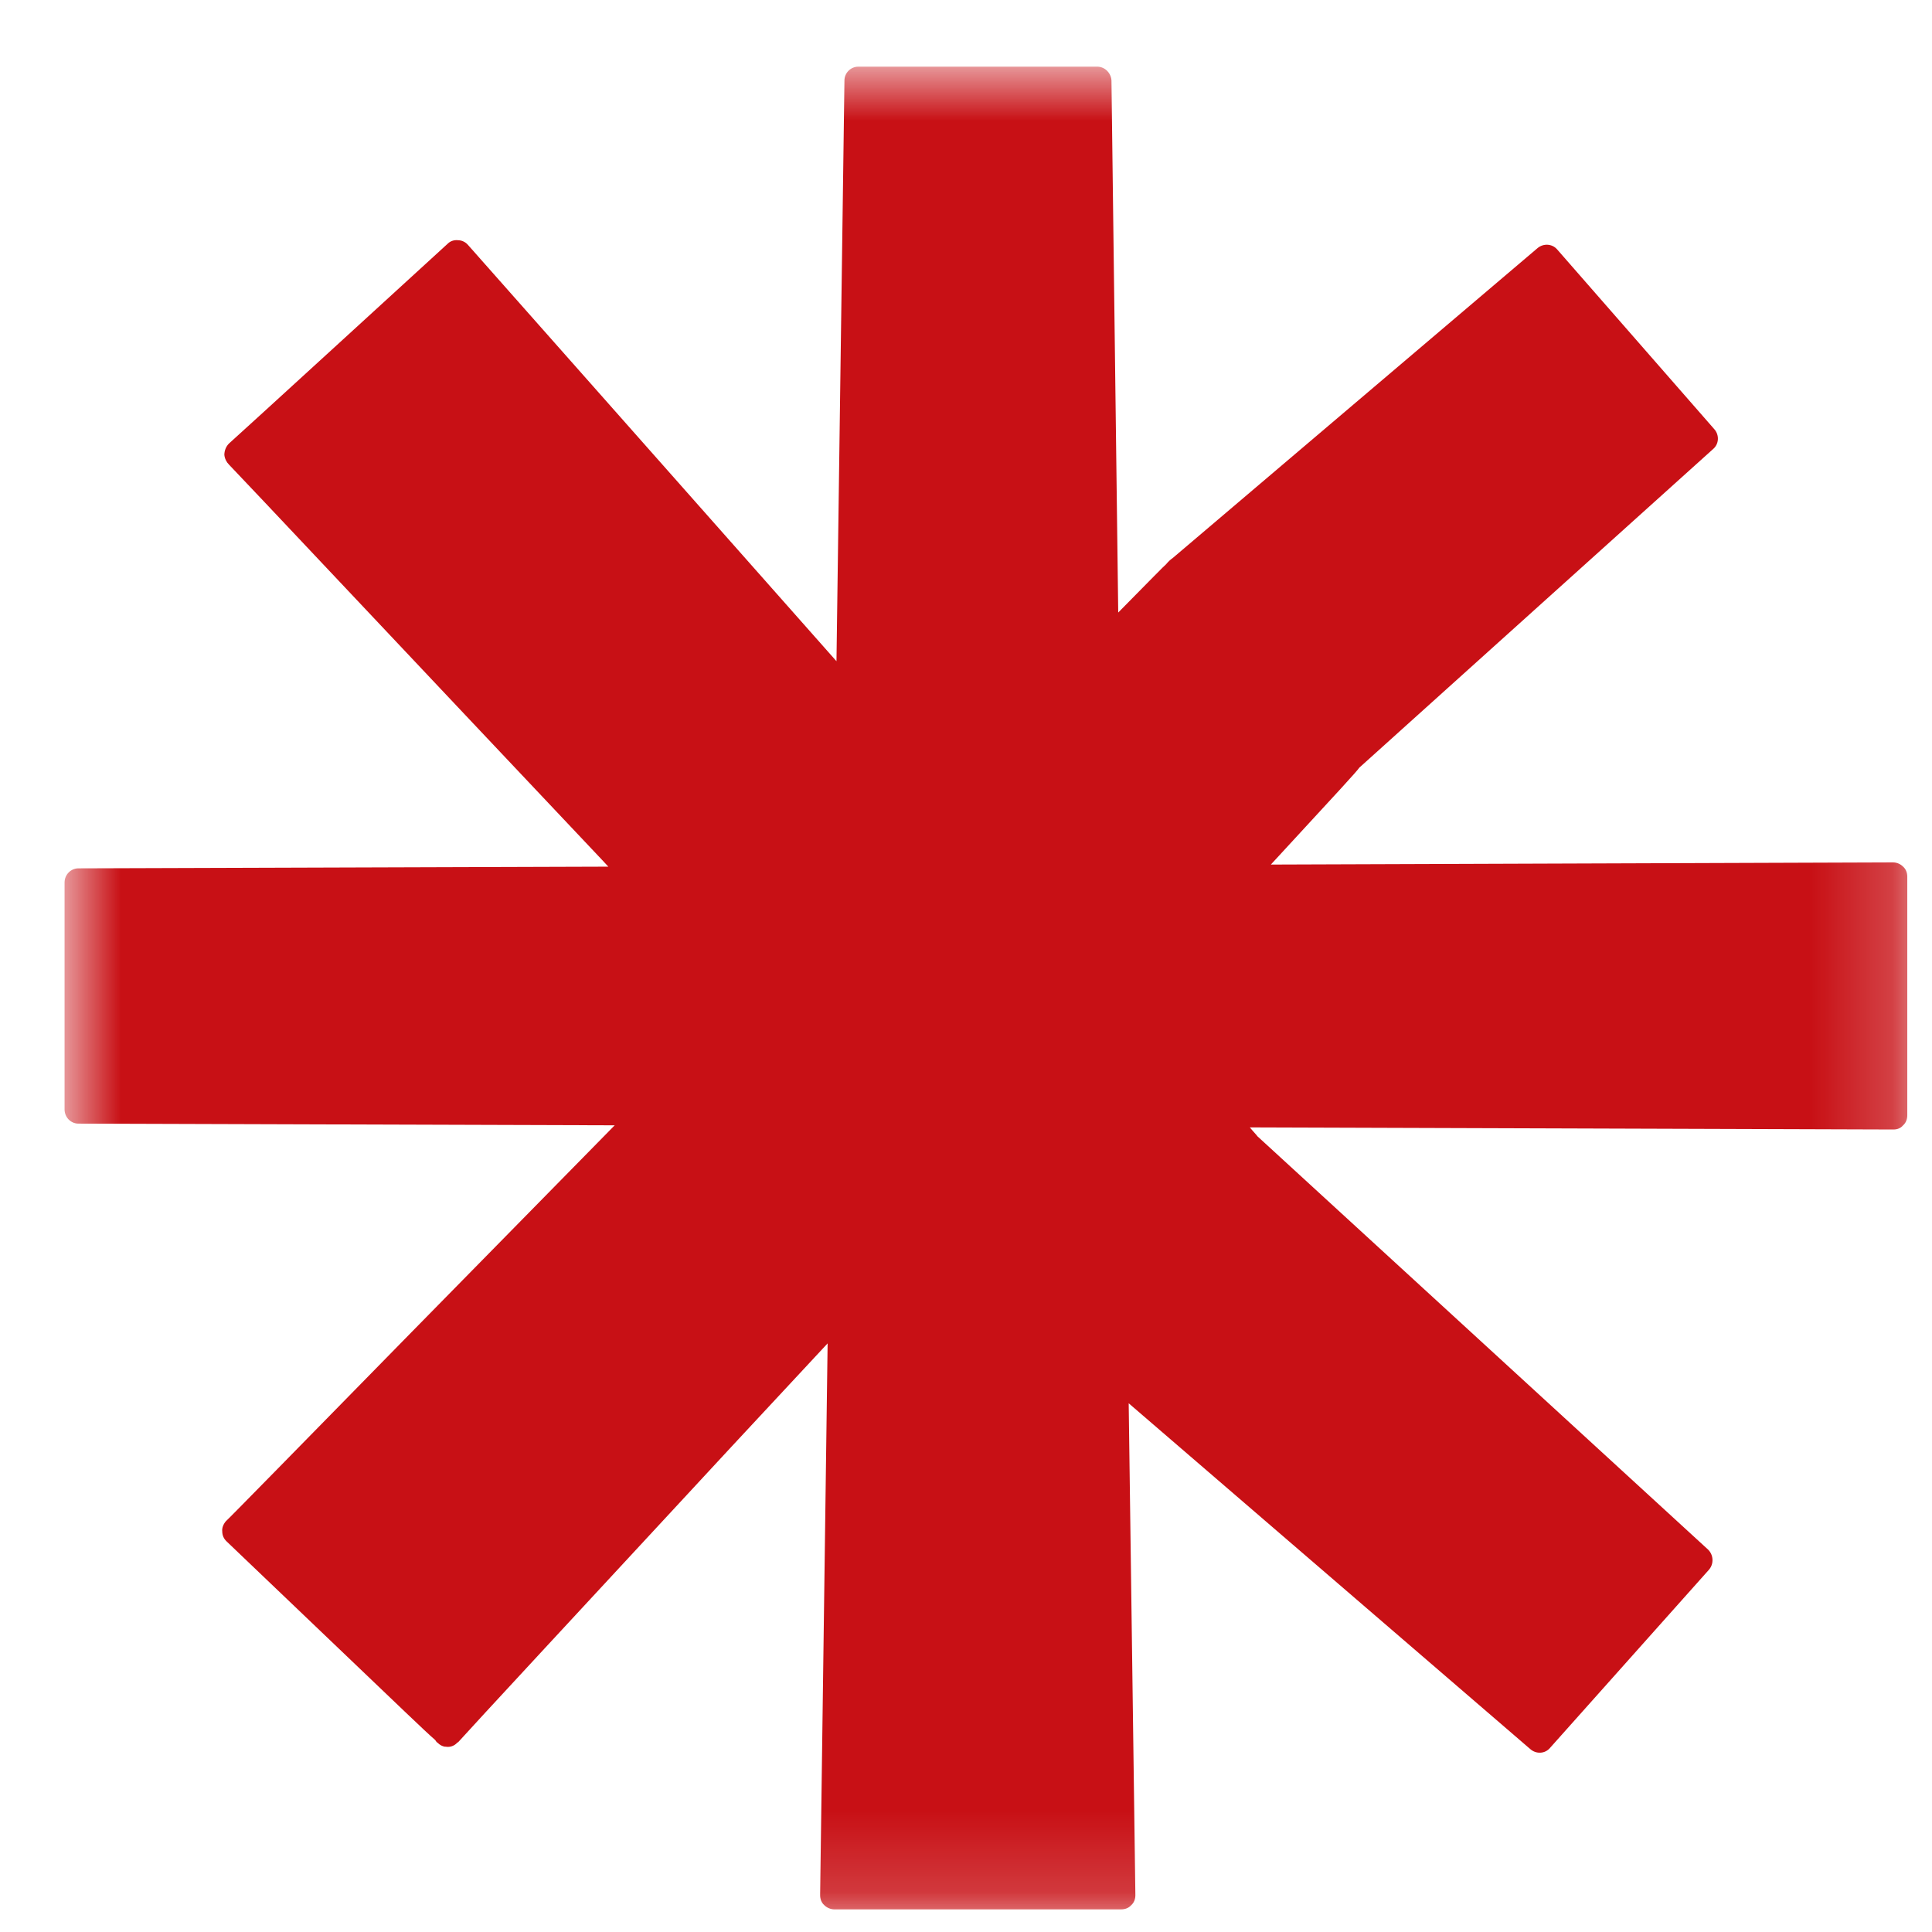 <svg width="24" height="24" viewBox="0 0 24 24" fill="none" xmlns="http://www.w3.org/2000/svg">
<mask id="mask0_7_273" style="mask-type:luminance" maskUnits="userSpaceOnUse" x="0" y="0" width="24" height="24">
<path d="M0.797 0.828H23.797V23.828H0.797V0.828Z" fill="white"/>
</mask>
<g mask="url(#mask0_7_273)">
<path d="M23.641 13.979C23.677 13.948 23.693 13.901 23.693 13.854V10.891C23.693 10.844 23.677 10.797 23.641 10.766C23.61 10.734 23.563 10.713 23.516 10.713L15.787 10.74C16.672 9.781 16.849 9.589 16.886 9.536L21.281 5.578C21.354 5.516 21.36 5.406 21.297 5.333L19.344 3.099C19.281 3.026 19.172 3.021 19.099 3.083L14.568 6.932C14.537 6.953 14.511 6.979 14.485 7.01C14.474 7.016 14.261 7.234 13.891 7.609L13.807 1C13.802 0.906 13.724 0.828 13.63 0.828H10.662C10.568 0.828 10.49 0.906 10.49 1L10.391 8.214L5.813 3.042C5.781 3.005 5.735 2.984 5.688 2.984C5.641 2.979 5.594 2.995 5.563 3.026C5.563 3.026 2.865 5.495 2.844 5.51C2.807 5.547 2.787 5.599 2.787 5.651C2.792 5.698 2.813 5.74 2.844 5.771C2.938 5.865 5.245 8.318 7.479 10.682L7.557 10.766L0.974 10.787C0.88 10.787 0.802 10.865 0.802 10.963V13.781C0.802 13.88 0.88 13.958 0.974 13.958L7.636 13.979L5.104 16.557C3.761 17.927 2.818 18.891 2.807 18.896C2.776 18.932 2.755 18.979 2.761 19.026C2.761 19.073 2.781 19.115 2.813 19.146L5.026 21.26C5.224 21.448 5.333 21.552 5.406 21.615C5.412 21.625 5.422 21.641 5.438 21.651C5.464 21.677 5.495 21.693 5.526 21.698C5.531 21.698 5.537 21.698 5.537 21.698C5.589 21.708 5.646 21.688 5.682 21.646C5.688 21.646 5.693 21.641 5.698 21.635C5.802 21.516 7.328 19.87 9.089 17.969L10.281 16.688L10.188 23.542C10.188 23.588 10.203 23.635 10.24 23.667C10.271 23.698 10.318 23.719 10.365 23.719H13.927C13.974 23.719 14.021 23.703 14.052 23.667C14.089 23.635 14.104 23.588 14.104 23.542L14.021 17.432L19.011 21.729C19.084 21.792 19.193 21.787 19.255 21.713L21.229 19.5C21.292 19.427 21.287 19.318 21.219 19.25C21.219 19.25 15.886 14.359 15.62 14.115C15.61 14.099 15.568 14.057 15.526 14.005L23.521 14.031C23.568 14.031 23.61 14.016 23.641 13.979Z" fill="#C81015"/>
</g>
</svg>
